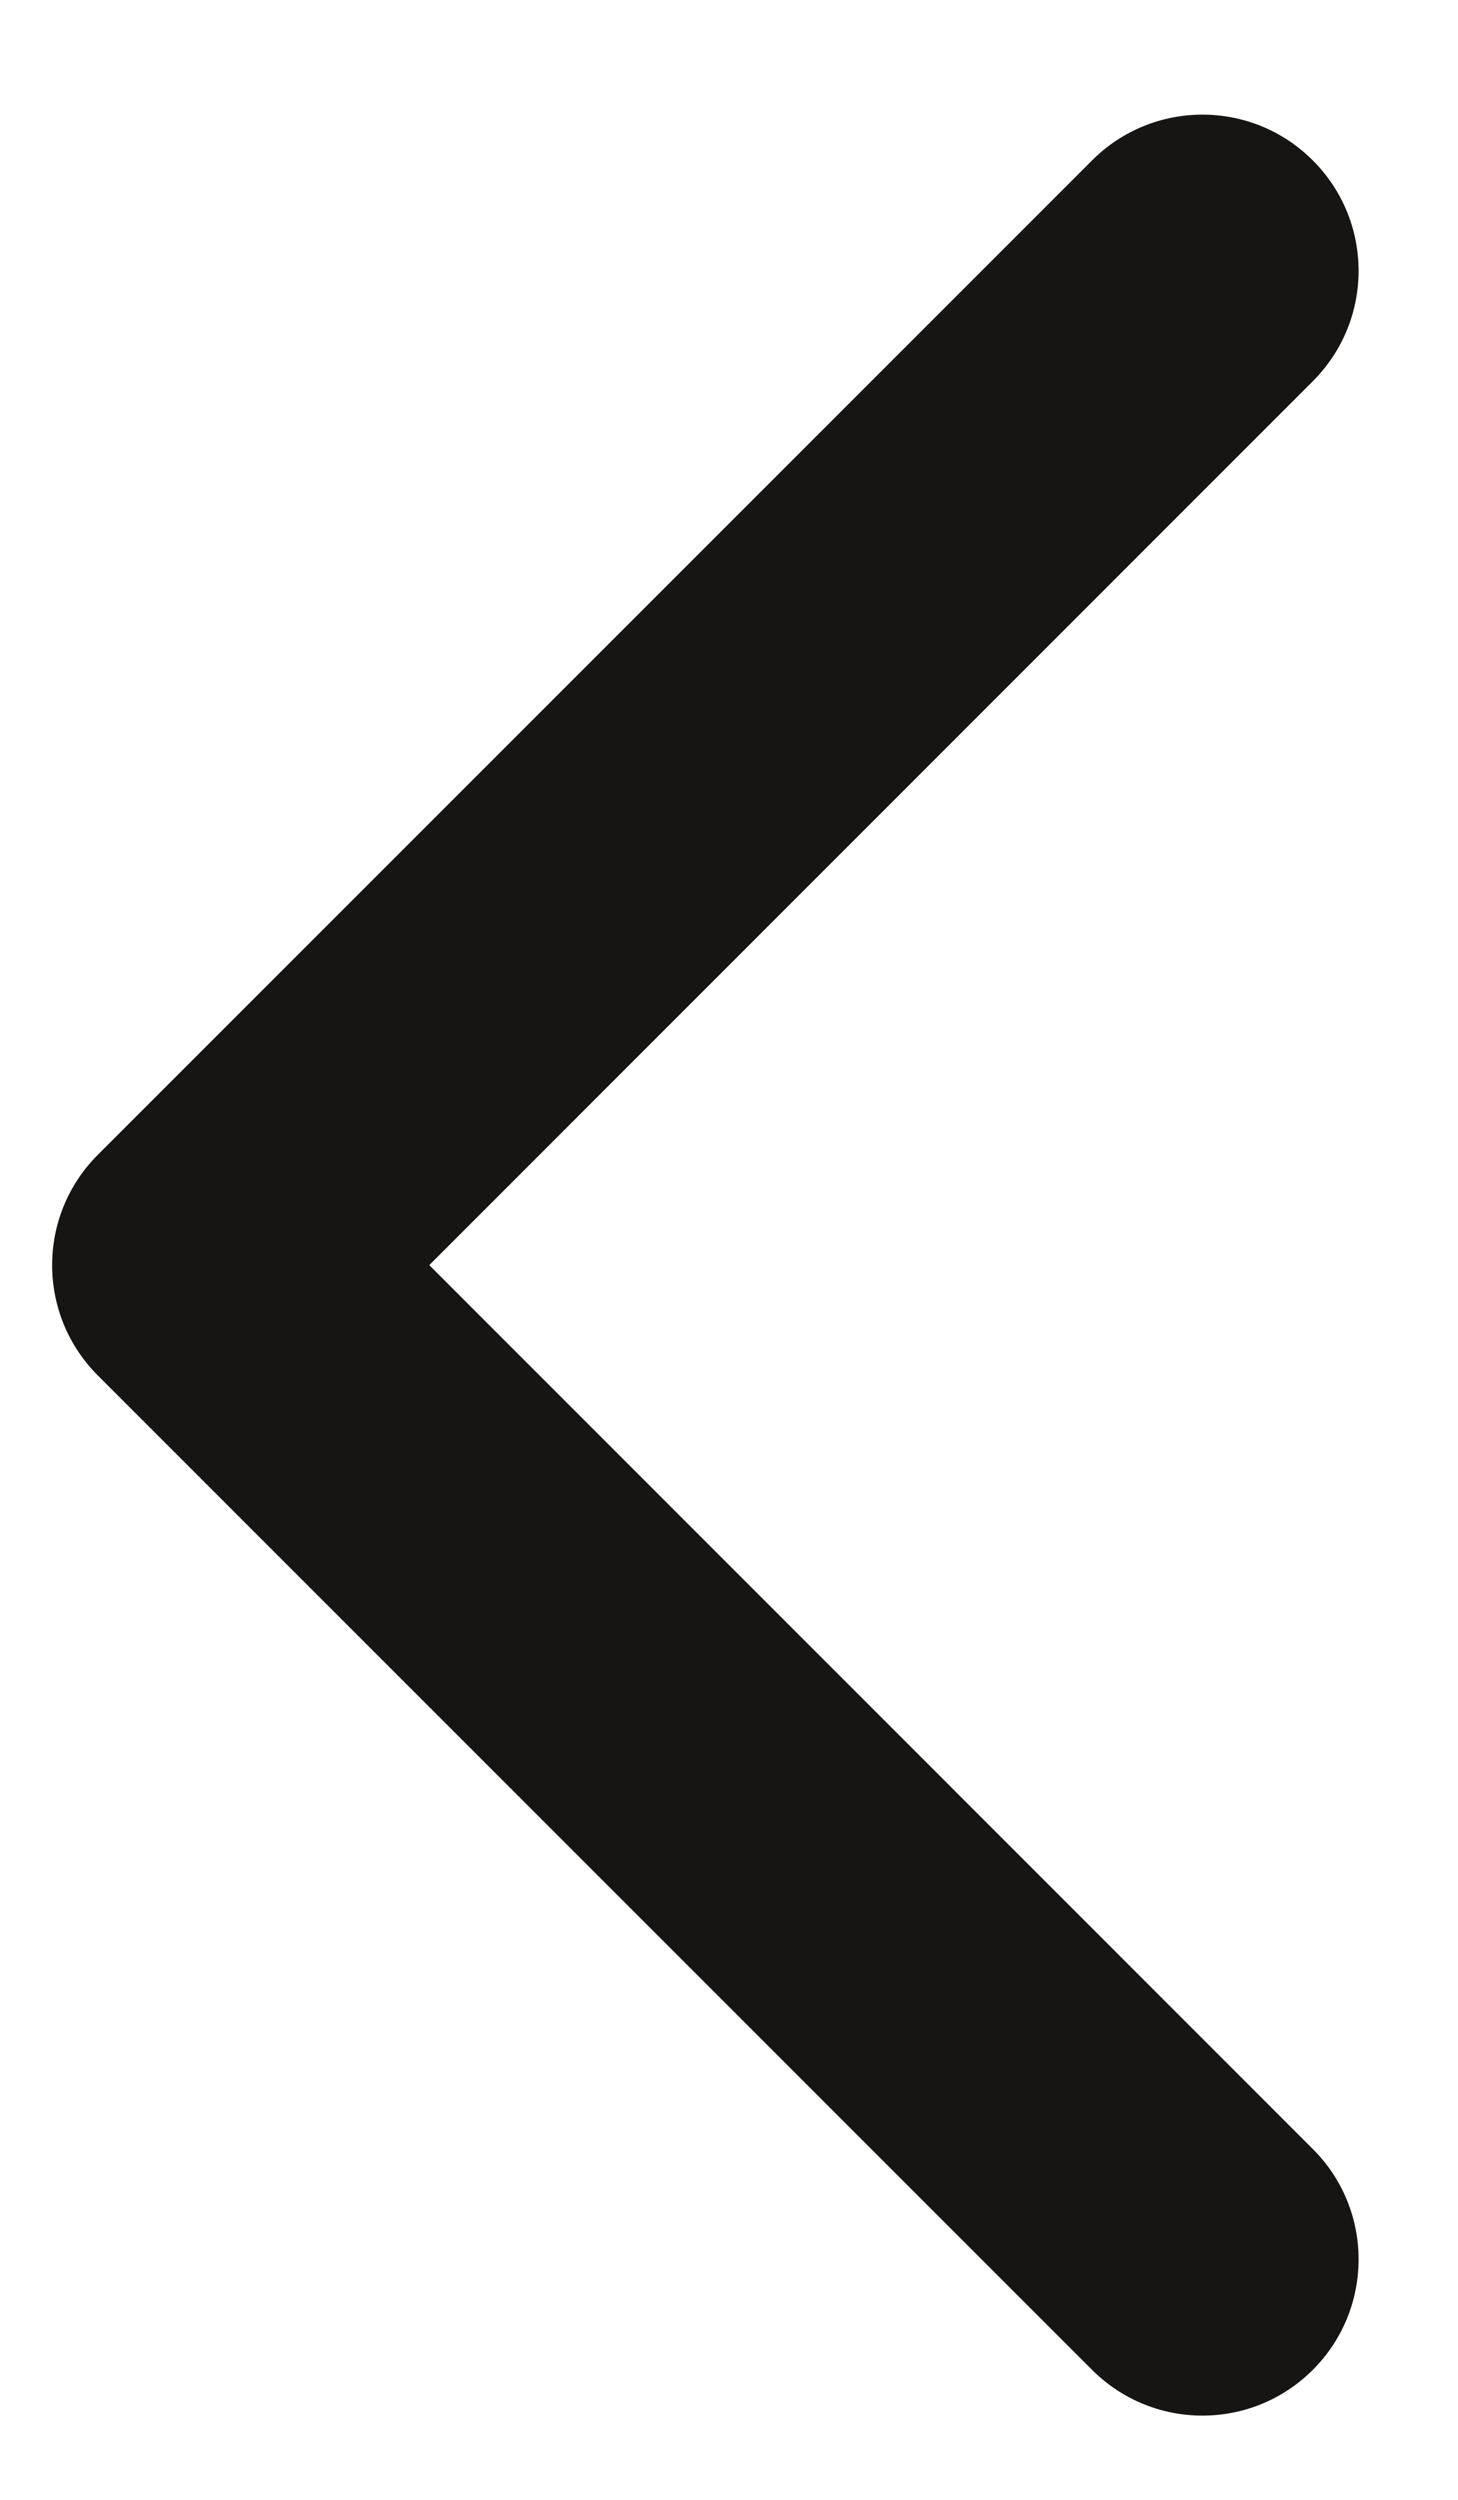 <svg width="7" height="12" viewBox="0 0 7 12" fill="none" xmlns="http://www.w3.org/2000/svg">
<path d="M1.146 5.323C1.56 5.323 1.896 5.659 1.896 6.073C1.896 6.487 1.56 6.823 1.146 6.823V5.323ZM0.47 6.603C0.177 6.31 0.177 5.836 0.47 5.543L5.243 0.77C5.536 0.477 6.01 0.477 6.303 0.77C6.596 1.063 6.596 1.537 6.303 1.83L2.061 6.073L6.303 10.316C6.596 10.608 6.596 11.083 6.303 11.376C6.01 11.669 5.536 11.669 5.243 11.376L0.47 6.603ZM1.146 6.823H1V5.323H1.146V6.823Z" fill="#171414"/>
</svg>
